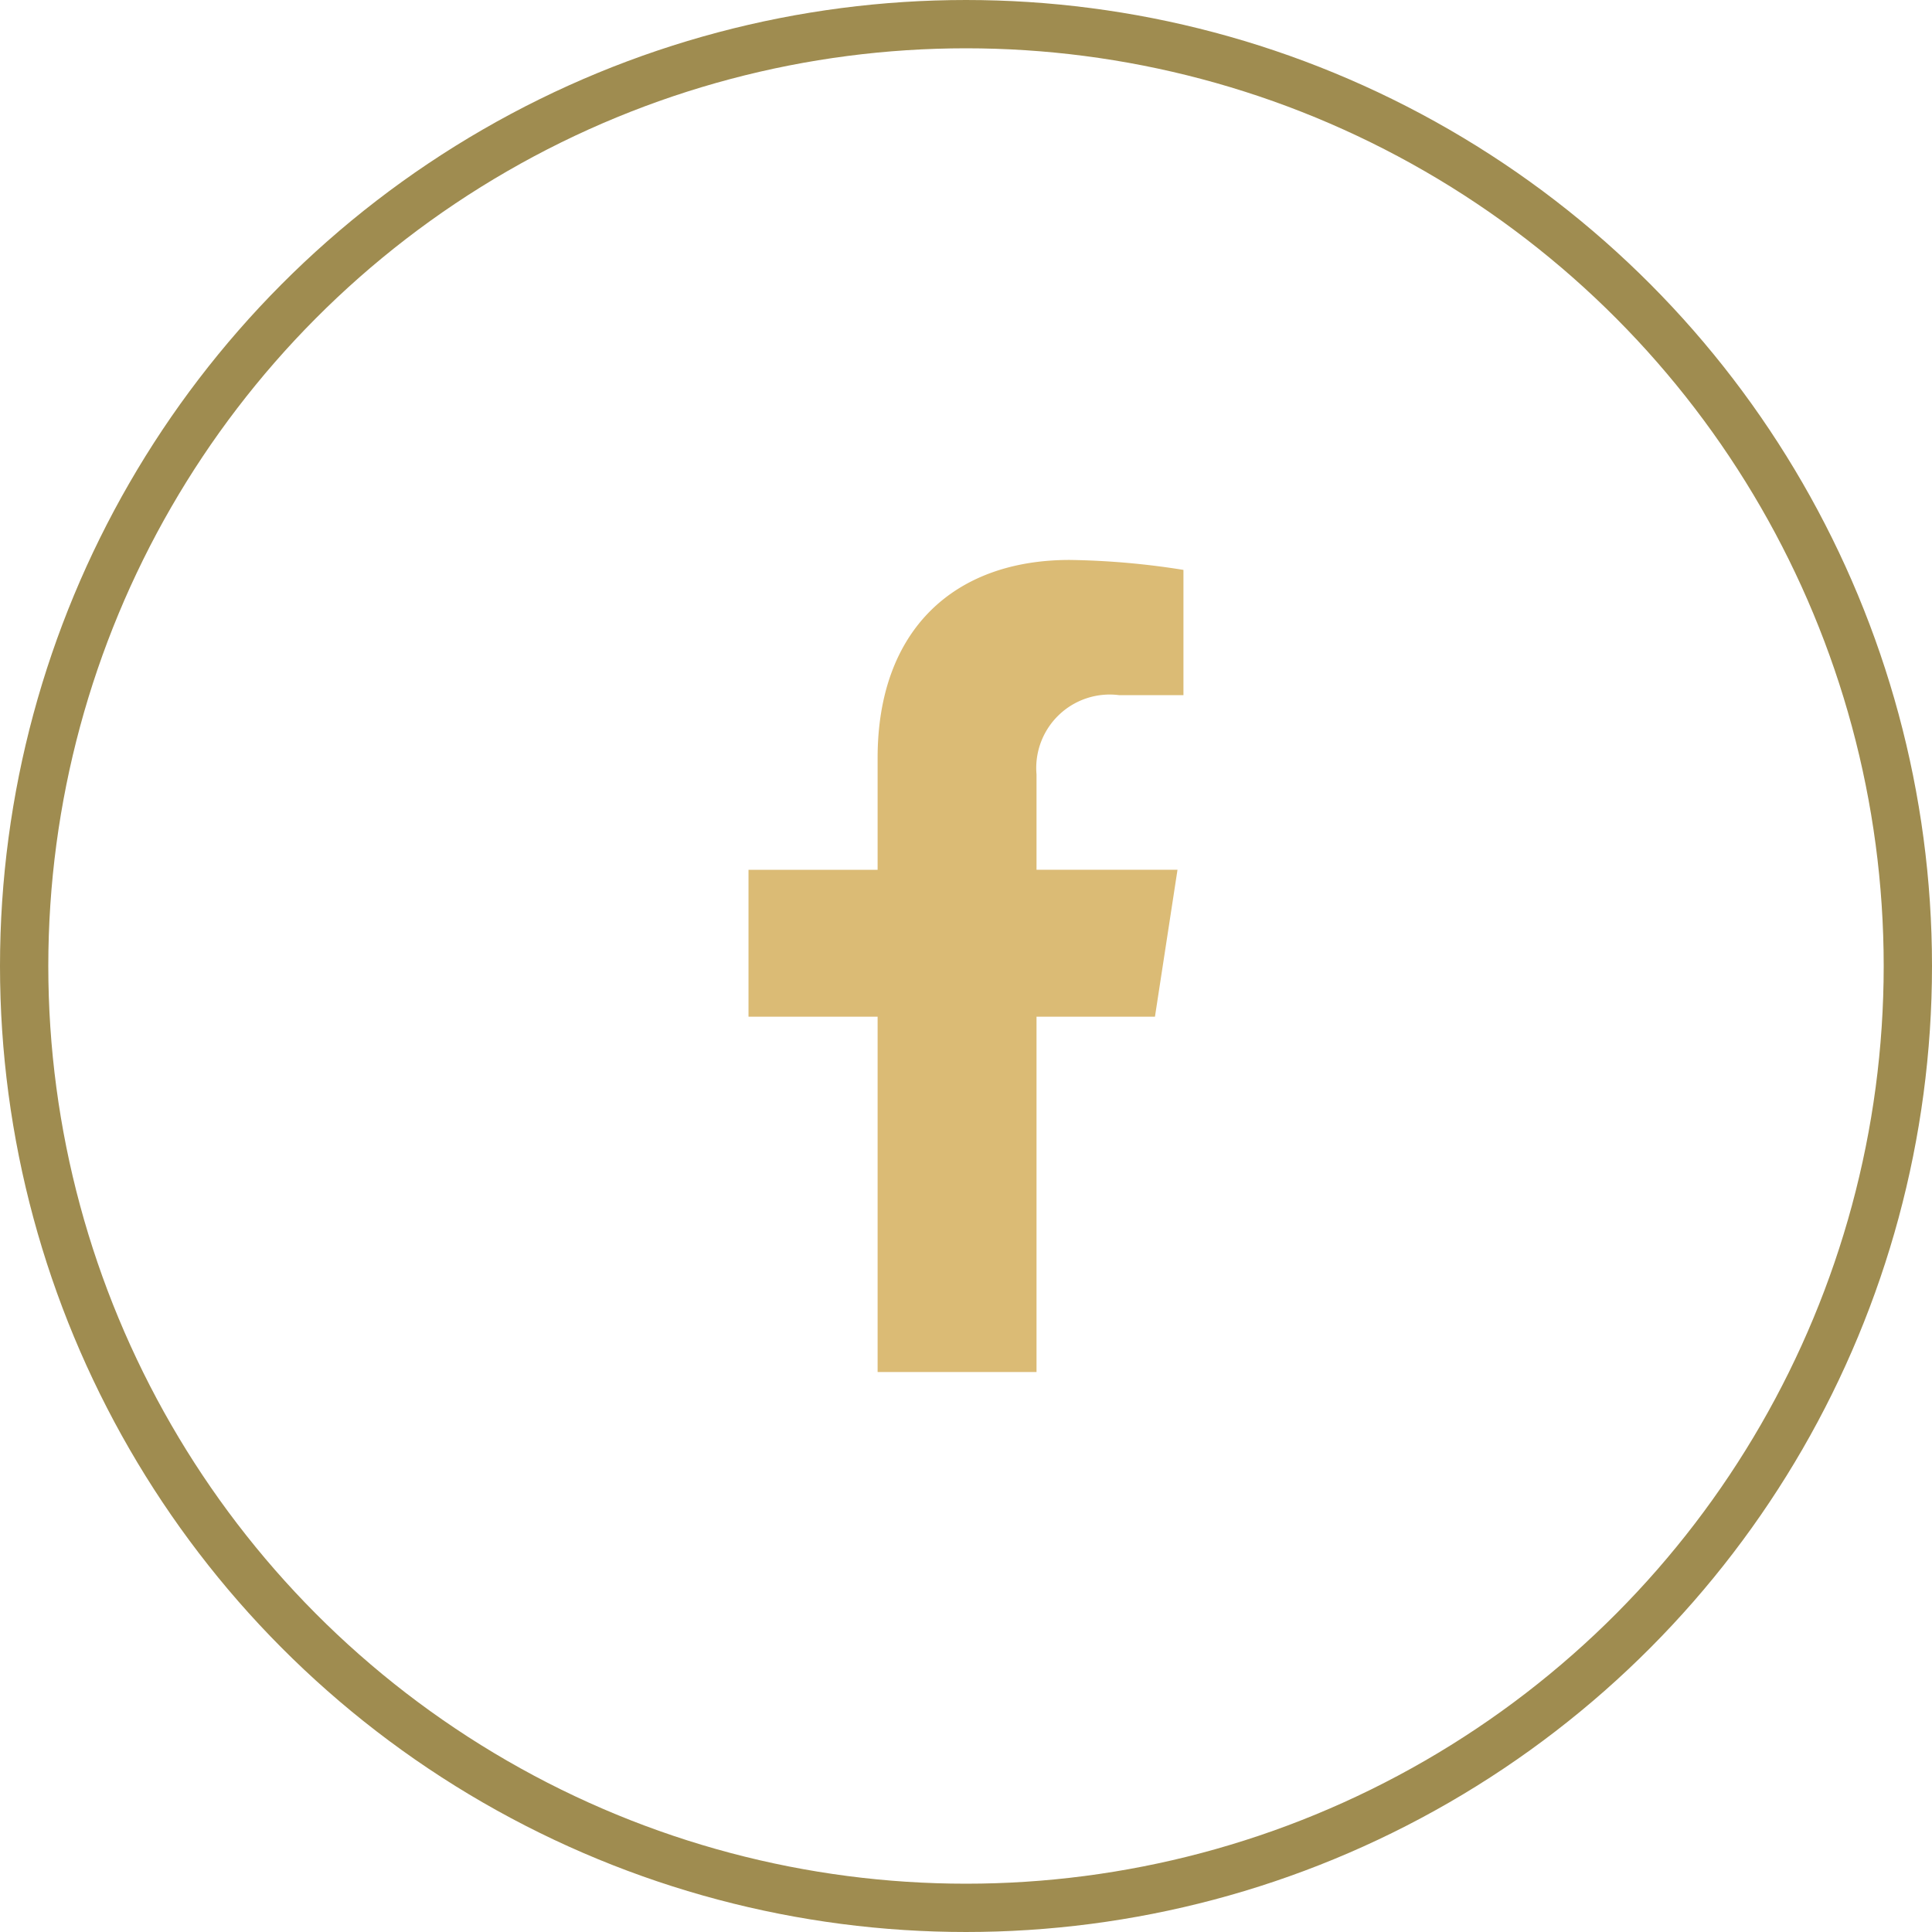 <svg xmlns="http://www.w3.org/2000/svg" width="40" height="40" viewBox="0 0 40 40">
  <g id="facebook" transform="translate(-1658 -856)">
    <g id="Ellipse_15" data-name="Ellipse 15" transform="translate(1658 856)" fill="none" stroke="#9f8c50" stroke-width="1">
      <circle cx="20" cy="20" r="20" stroke="none"/>
      <circle cx="20" cy="20" r="19.5" fill="none"/>
    </g>
    <path id="Icon_awesome-facebook-f" data-name="Icon awesome-facebook-f" d="M10.024,9.457l.467-3.043H7.572V4.44A1.521,1.521,0,0,1,9.287,2.8h1.327V.206A16.186,16.186,0,0,0,8.258,0c-2.4,0-3.976,1.457-3.976,4.1V6.415H1.609V9.457H4.282v7.356H7.572V9.457Z" transform="translate(1671.888 867.593)" fill="#dbbb75"/>
  </g>
</svg>
